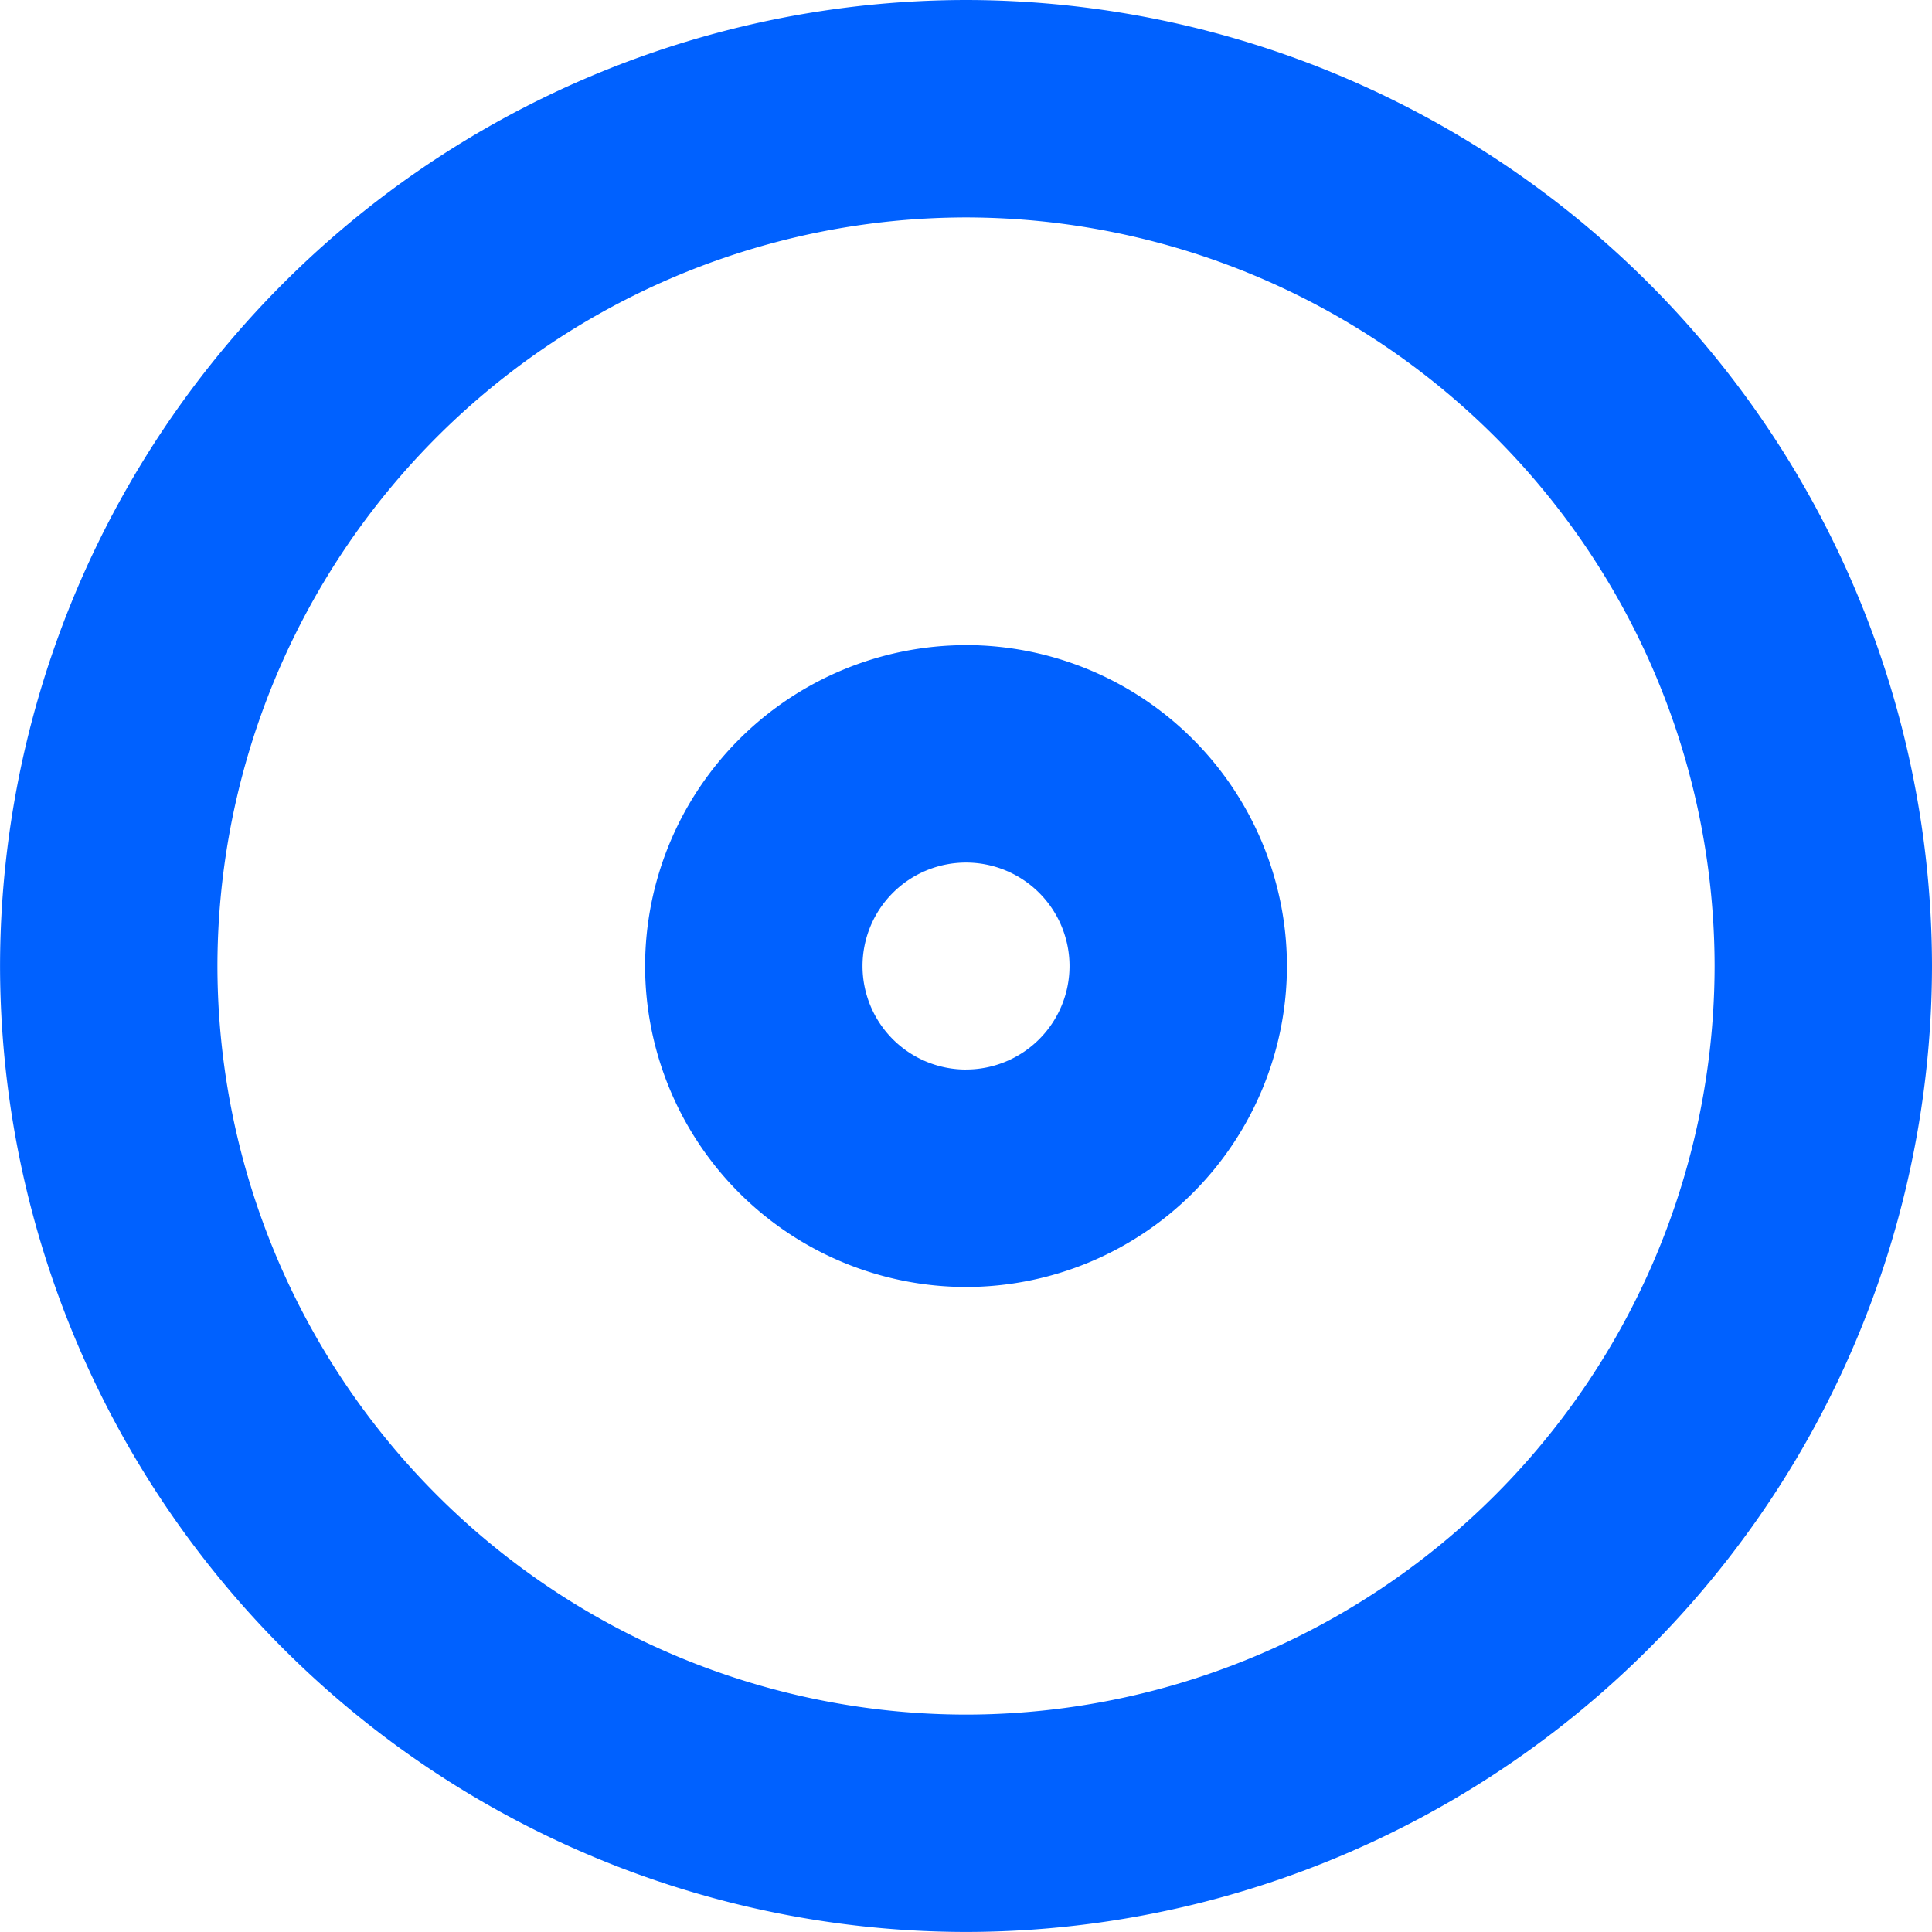 <svg xmlns="http://www.w3.org/2000/svg" width="44.801" height="44.802" viewBox="0 0 44.801 44.802">
  <path id="Path_15035" data-name="Path 15035" d="M-238.273-86.029a22.426,22.426,0,0,0-22.4,22.4,22.426,22.426,0,0,0,22.4,22.4,22.426,22.426,0,0,0,22.4-22.4A22.426,22.426,0,0,0-238.273-86.029Zm0,39.76a17.379,17.379,0,0,1-17.359-17.359,17.379,17.379,0,0,1,17.359-17.359,17.378,17.378,0,0,1,17.359,17.359A17.378,17.378,0,0,1-238.273-46.269Zm0-24.8a7.451,7.451,0,0,0-7.442,7.442,7.451,7.451,0,0,0,7.442,7.442,7.45,7.45,0,0,0,7.442-7.442A7.45,7.45,0,0,0-238.273-71.07Zm0,9.842a2.4,2.4,0,0,1-2.4-2.4,2.4,2.4,0,0,1,2.4-2.4,2.4,2.4,0,0,1,2.4,2.4A2.4,2.4,0,0,1-238.273-61.228Z" transform="translate(260.674 86.029)" fill="#0061ff"/>
</svg>
